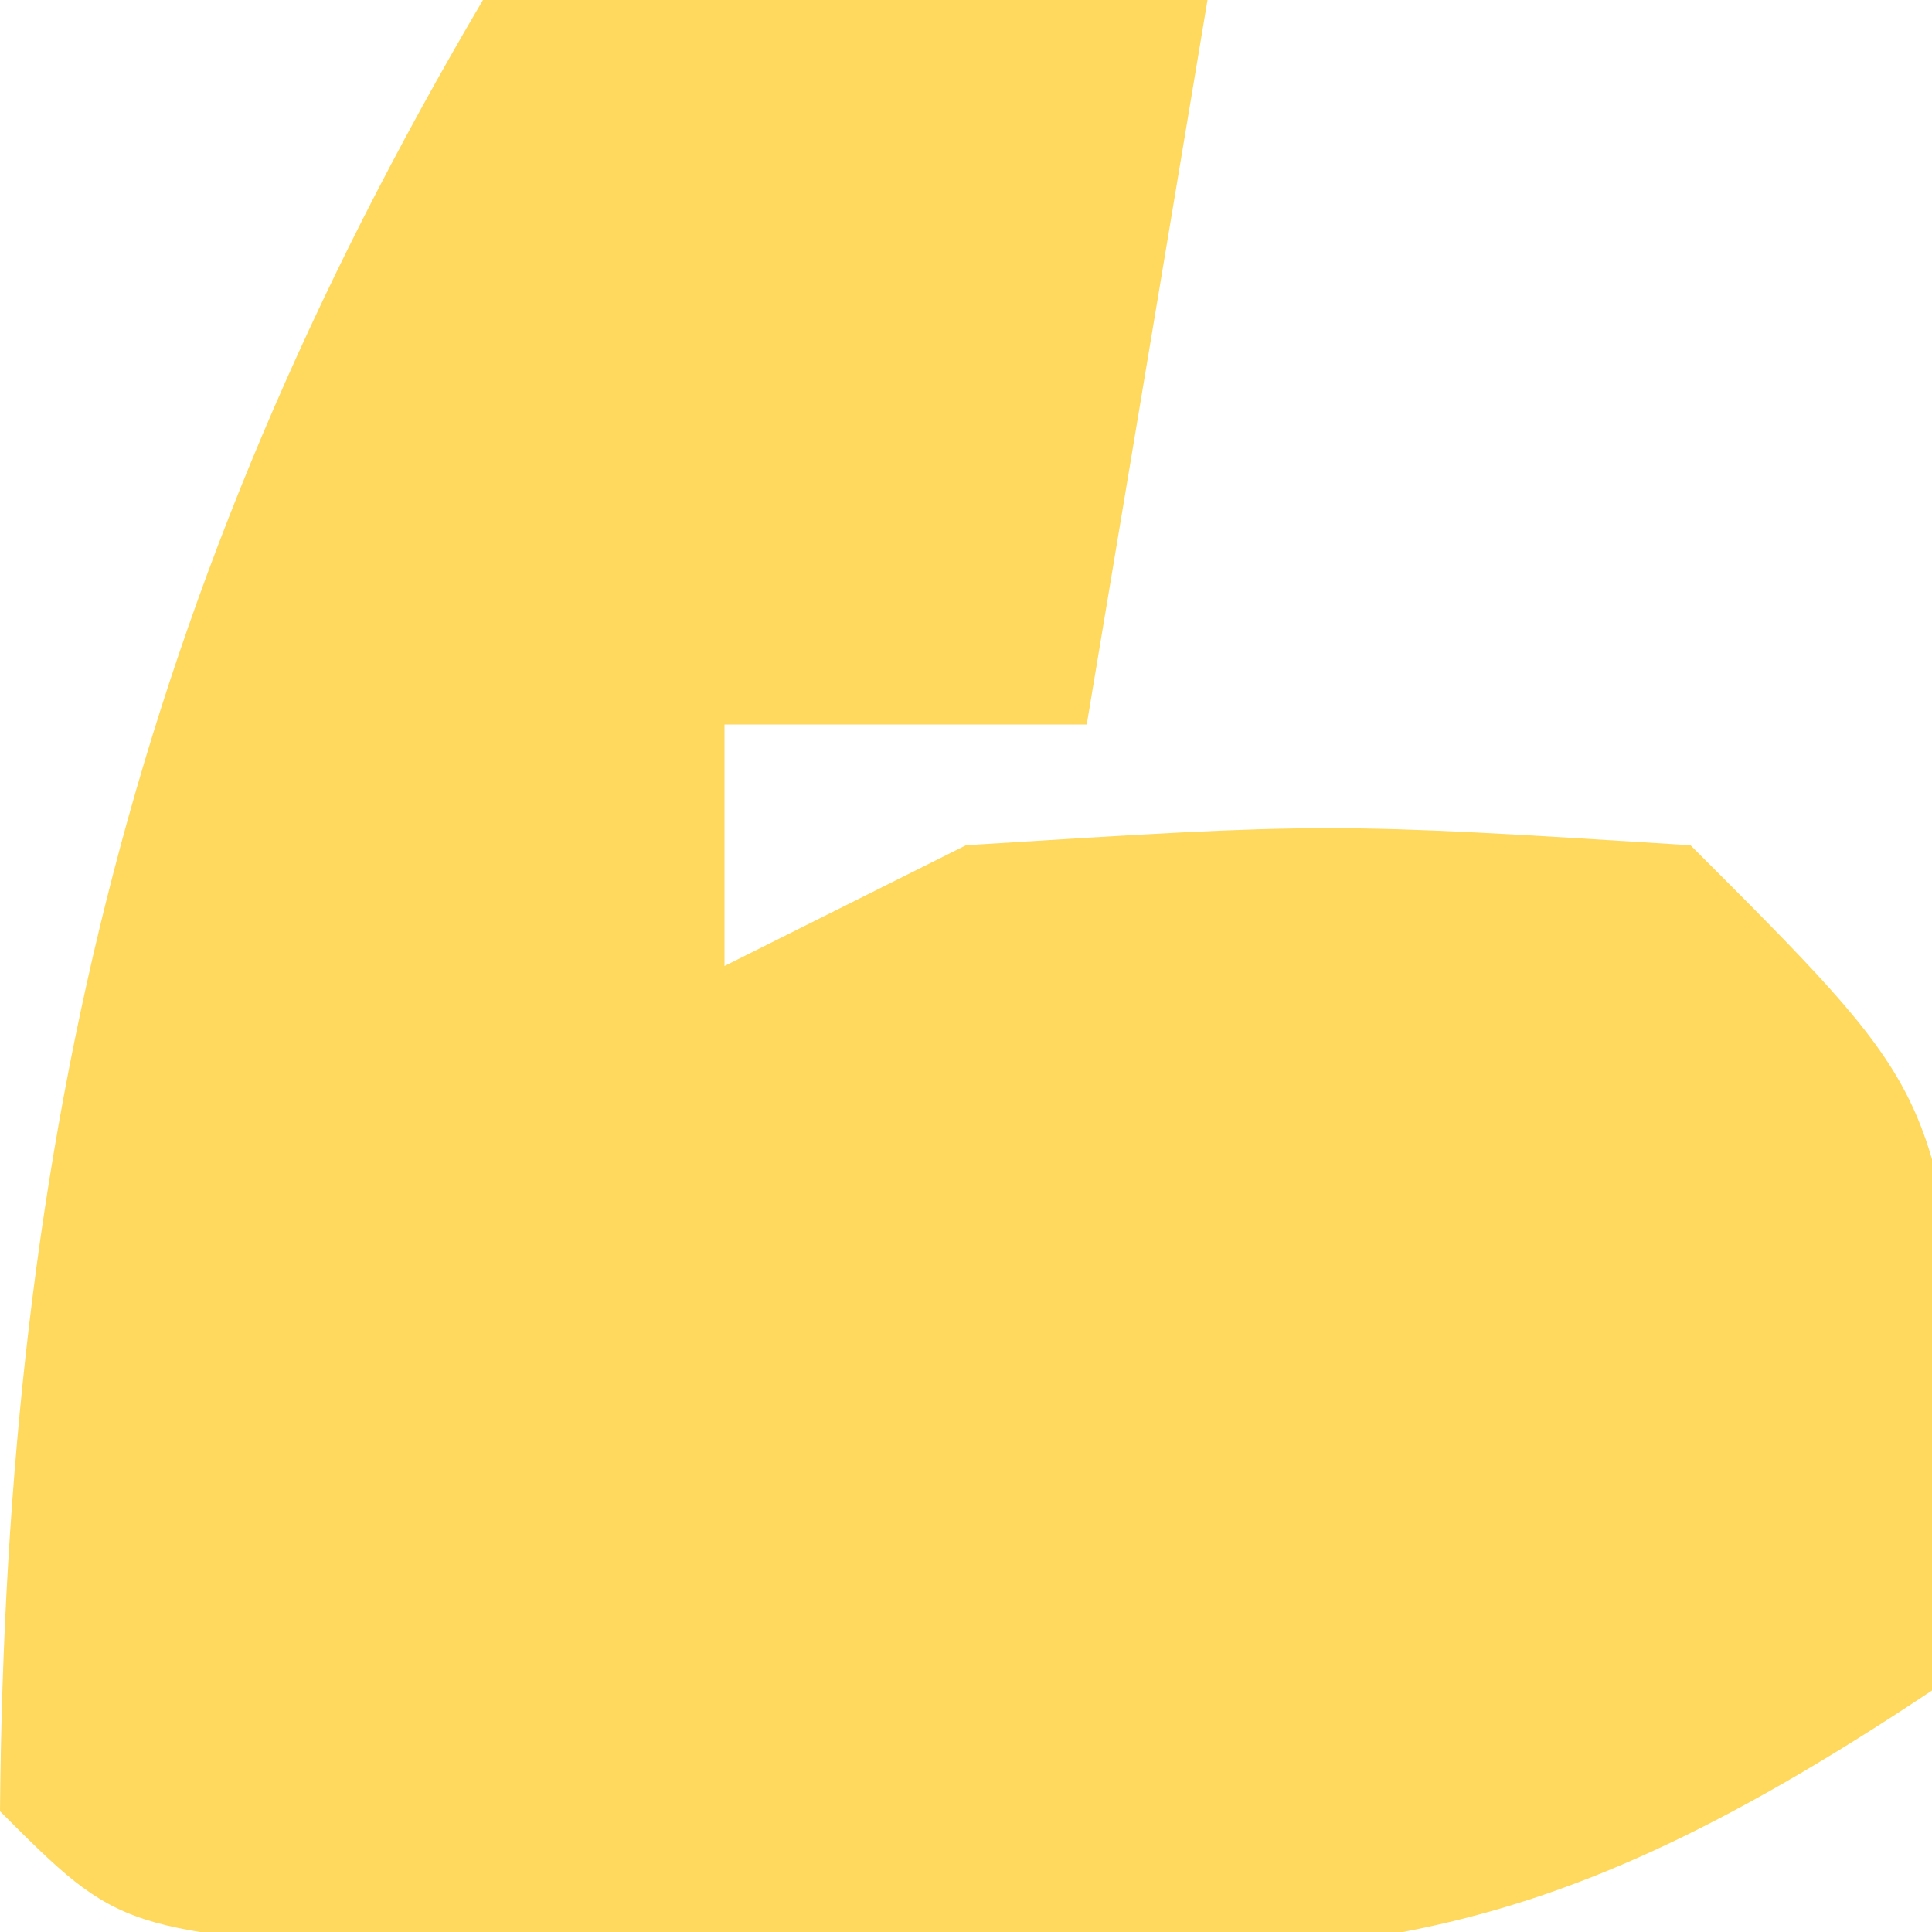 <?xml version="1.0" encoding="UTF-8"?>
<svg version="1.1" xmlns="http://www.w3.org/2000/svg" width="16" height="16">
<path d="M0 0 C1.98 0 3.96 0 6 0 C5.67 1.98 5.34 3.96 5 6 C4.01 6 3.02 6 2 6 C2 6.66 2 7.32 2 8 C2.66 7.67 3.32 7.34 4 7 C7 6.812 7 6.812 10 7 C12 9 12 9 12.312 11.5 C12.209 12.325 12.106 13.15 12 14 C8.499 16.334 7.004 16.242 2.875 16.188 C1.8 16.181 0.725 16.175 -0.383 16.168 C-3 16 -3 16 -4 15 C-3.953 9.392 -2.872 4.869 0 0 Z " fill="#FED95D" transform="translate(4,0)"/>
</svg>
